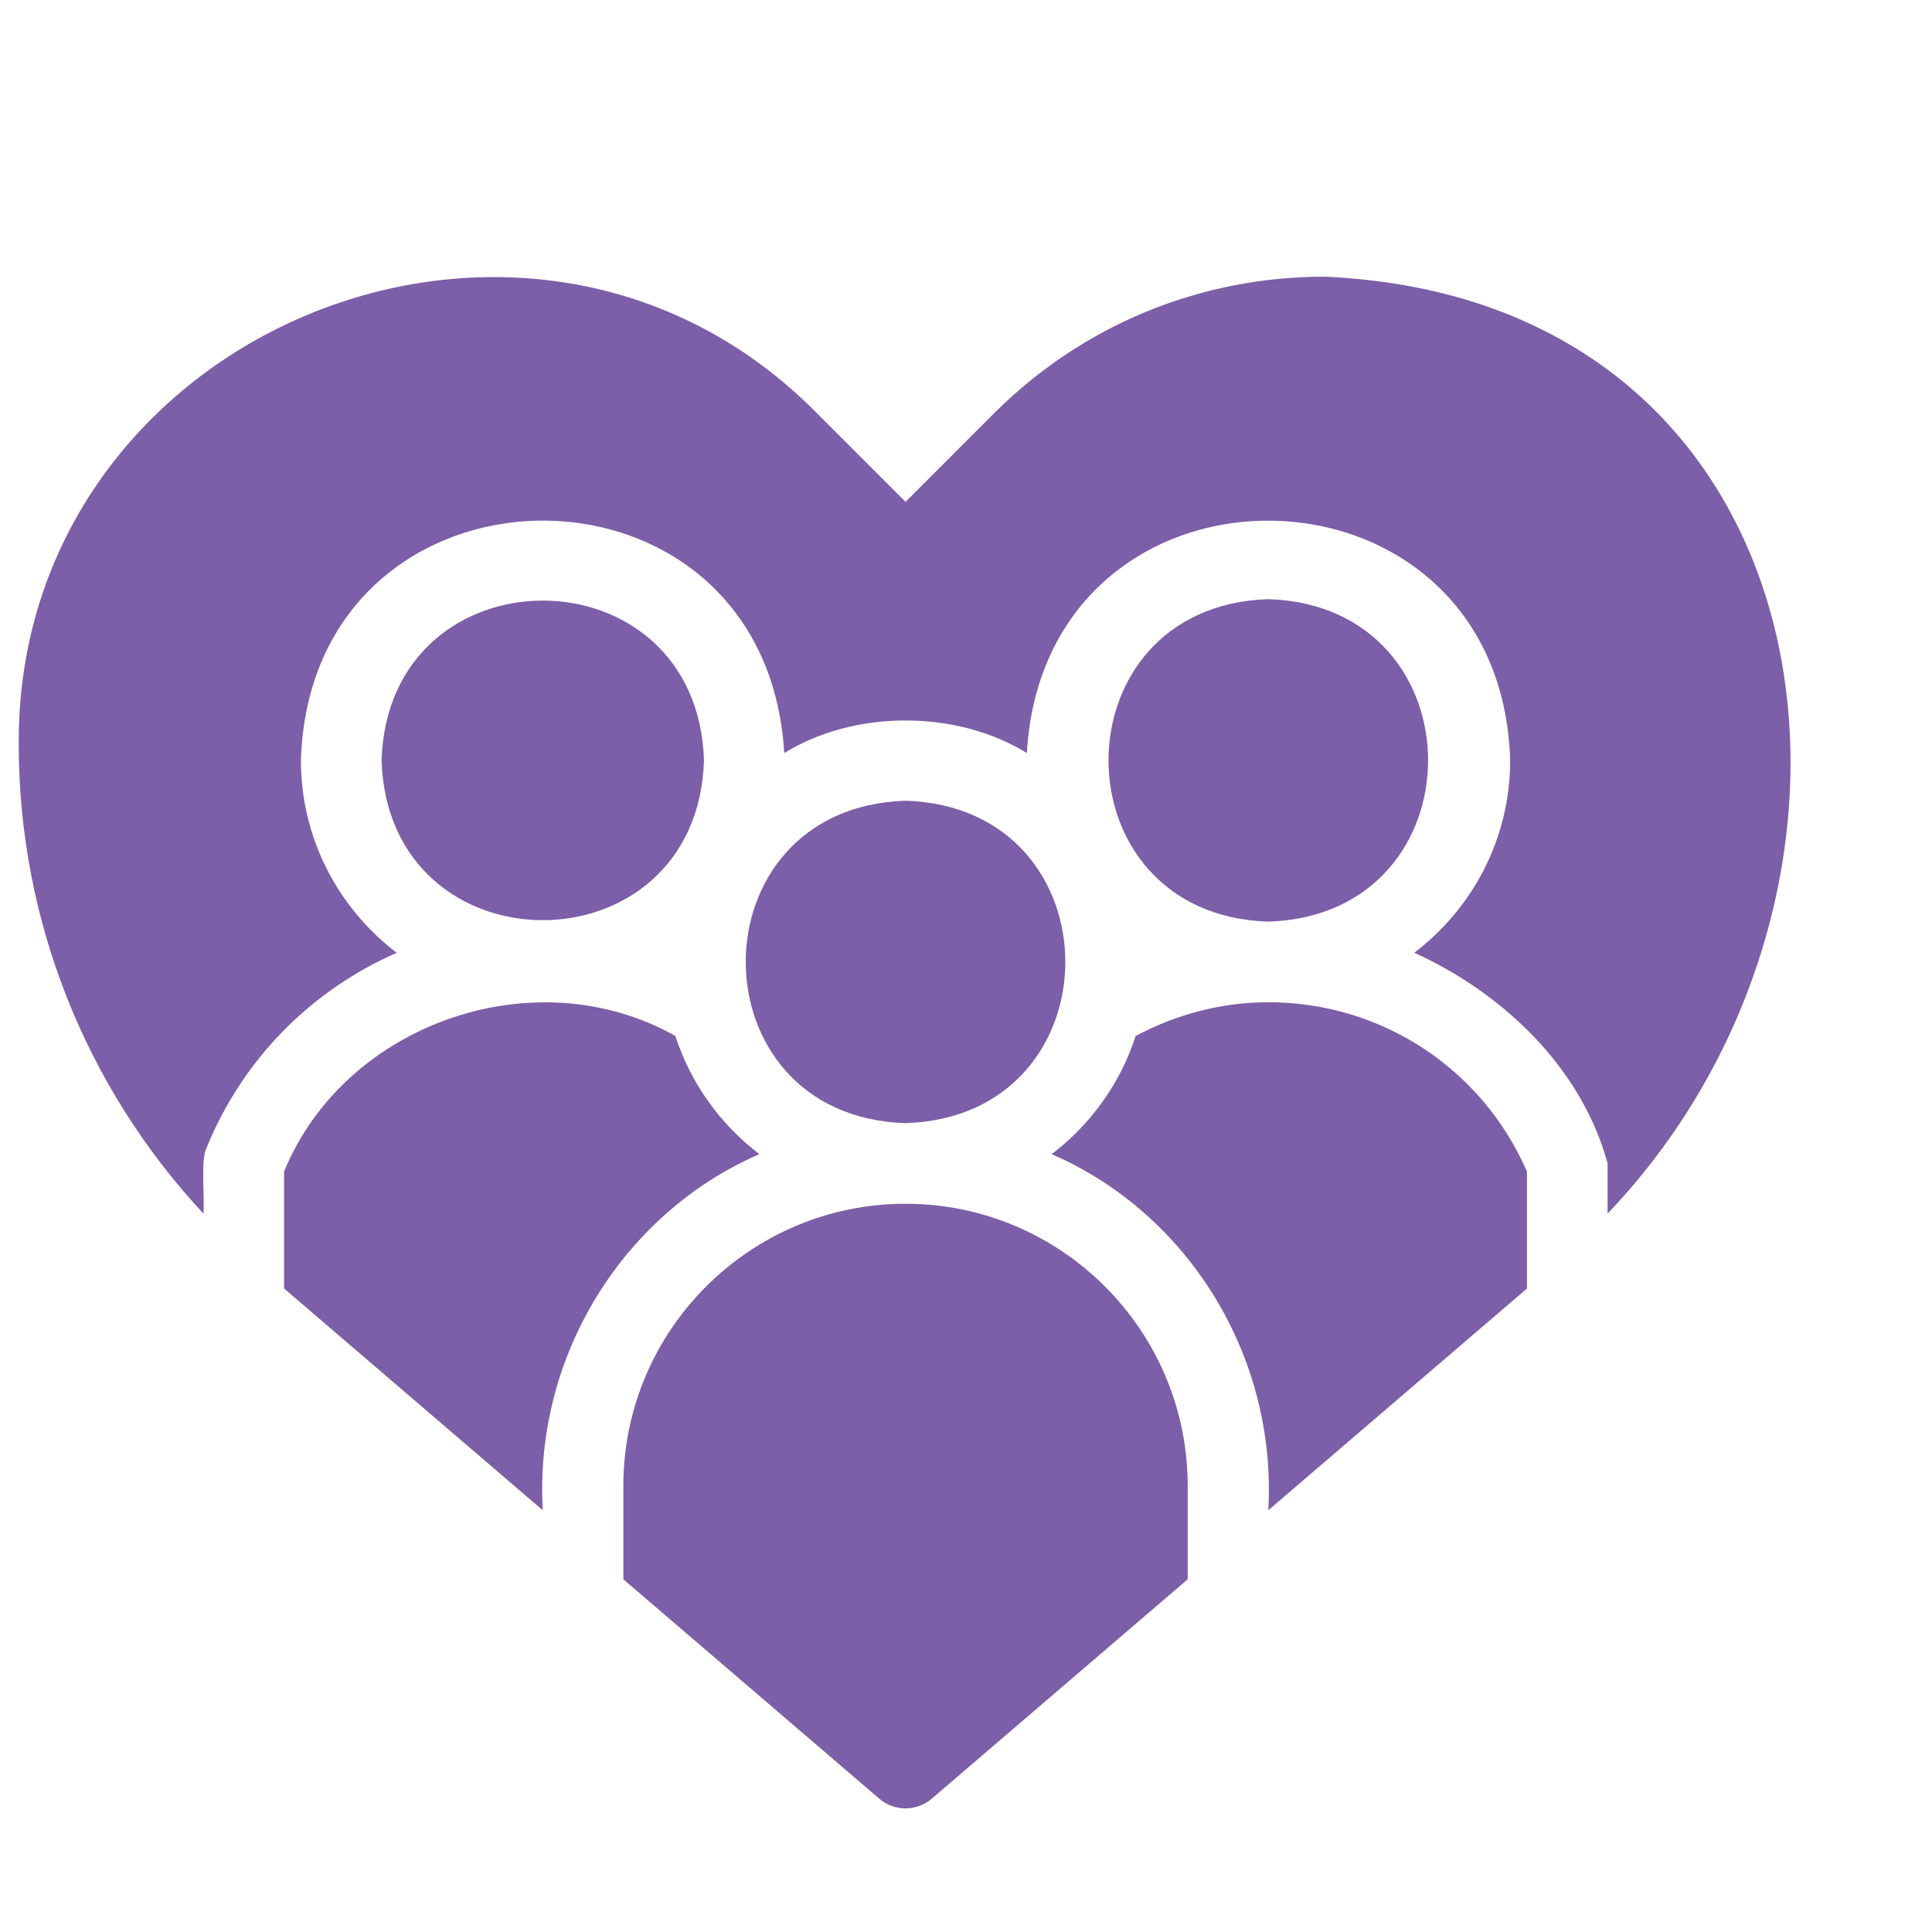 <svg version="1.0" preserveAspectRatio="xMidYMid meet" height="256" viewBox="0 0 192 192" zoomAndPan="magnify" width="256" xmlns:xlink="http://www.w3.org/1999/xlink" xmlns="http://www.w3.org/2000/svg"><defs><clipPath id="68123cf625"><path clip-rule="nonzero" d="M 1.465 27 L 178 27 L 178 121 L 1.465 121 Z M 1.465 27"></path></clipPath></defs><path fill-rule="nonzero" fill-opacity="1" d="M 126.043 91.59 C 147.215 90.918 147.211 60.211 126.043 59.543 C 104.867 60.215 104.871 90.922 126.043 91.59 Z M 126.043 91.59" fill="#7d5ea8"></path><path fill-rule="nonzero" fill-opacity="1" d="M 104.516 114.699 C 117.988 120.539 126.91 134.676 126.043 150.086 C 126.043 150.086 151.75 128.051 151.75 128.051 L 151.75 116.434 C 147.289 106.184 137.277 99.602 126.043 99.602 C 121.41 99.602 116.906 100.793 112.859 102.957 C 111.336 107.68 108.383 111.754 104.516 114.699 Z M 104.516 114.699" fill="#7d5ea8"></path><g clip-path="url(#68123cf625)"><path fill-rule="nonzero" fill-opacity="1" d="M 131.625 27.496 C 119.207 27.496 107.531 32.332 98.75 41.113 L 89.992 49.875 L 81.23 41.113 C 52.527 11.914 1.59 33.008 1.863 73.992 C 1.863 91.406 8.48 108.008 20.215 120.602 C 20.359 119.301 19.922 115.254 20.508 114.121 C 24.125 105.188 31 98.379 39.426 94.688 C 33.652 90.289 29.906 83.367 29.906 75.566 C 30.863 44.238 76.07 43.605 77.938 74.836 C 84.922 70.523 95.062 70.52 102.043 74.836 C 103.898 43.605 149.141 44.25 150.078 75.566 C 150.078 83.367 146.328 90.289 140.551 94.684 C 149.152 98.57 157.145 105.969 159.762 115.625 C 159.762 115.625 159.762 120.602 159.762 120.602 C 190.719 88.176 182.645 29.73 131.625 27.496 Z M 131.625 27.496" fill="#7d5ea8"></path></g><path fill-rule="nonzero" fill-opacity="1" d="M 69.961 75.566 C 69.289 54.391 38.586 54.395 37.918 75.566 C 38.59 96.742 69.293 96.738 69.961 75.566 Z M 69.961 75.566" fill="#7d5ea8"></path><path fill-rule="nonzero" fill-opacity="1" d="M 89.992 119.629 C 74.527 119.629 61.949 132.207 61.949 147.668 L 61.949 156.949 L 87.383 178.75 C 88.887 180.035 91.098 180.035 92.598 178.75 L 118.031 156.949 L 118.031 147.668 C 118.031 132.207 105.449 119.629 89.992 119.629 Z M 89.992 119.629" fill="#7d5ea8"></path><path fill-rule="nonzero" fill-opacity="1" d="M 28.23 116.43 L 28.23 128.047 L 53.938 150.086 C 53.066 134.676 61.996 120.543 75.465 114.699 C 71.602 111.75 68.645 107.68 67.117 102.953 C 53.211 95.109 34.281 101.668 28.23 116.43 Z M 28.23 116.43" fill="#7d5ea8"></path><path fill-rule="nonzero" fill-opacity="1" d="M 89.992 79.574 C 68.816 80.246 68.82 110.949 89.992 111.617 C 111.164 110.945 111.16 80.242 89.992 79.574 Z M 89.992 79.574" fill="#7d5ea8"></path></svg>